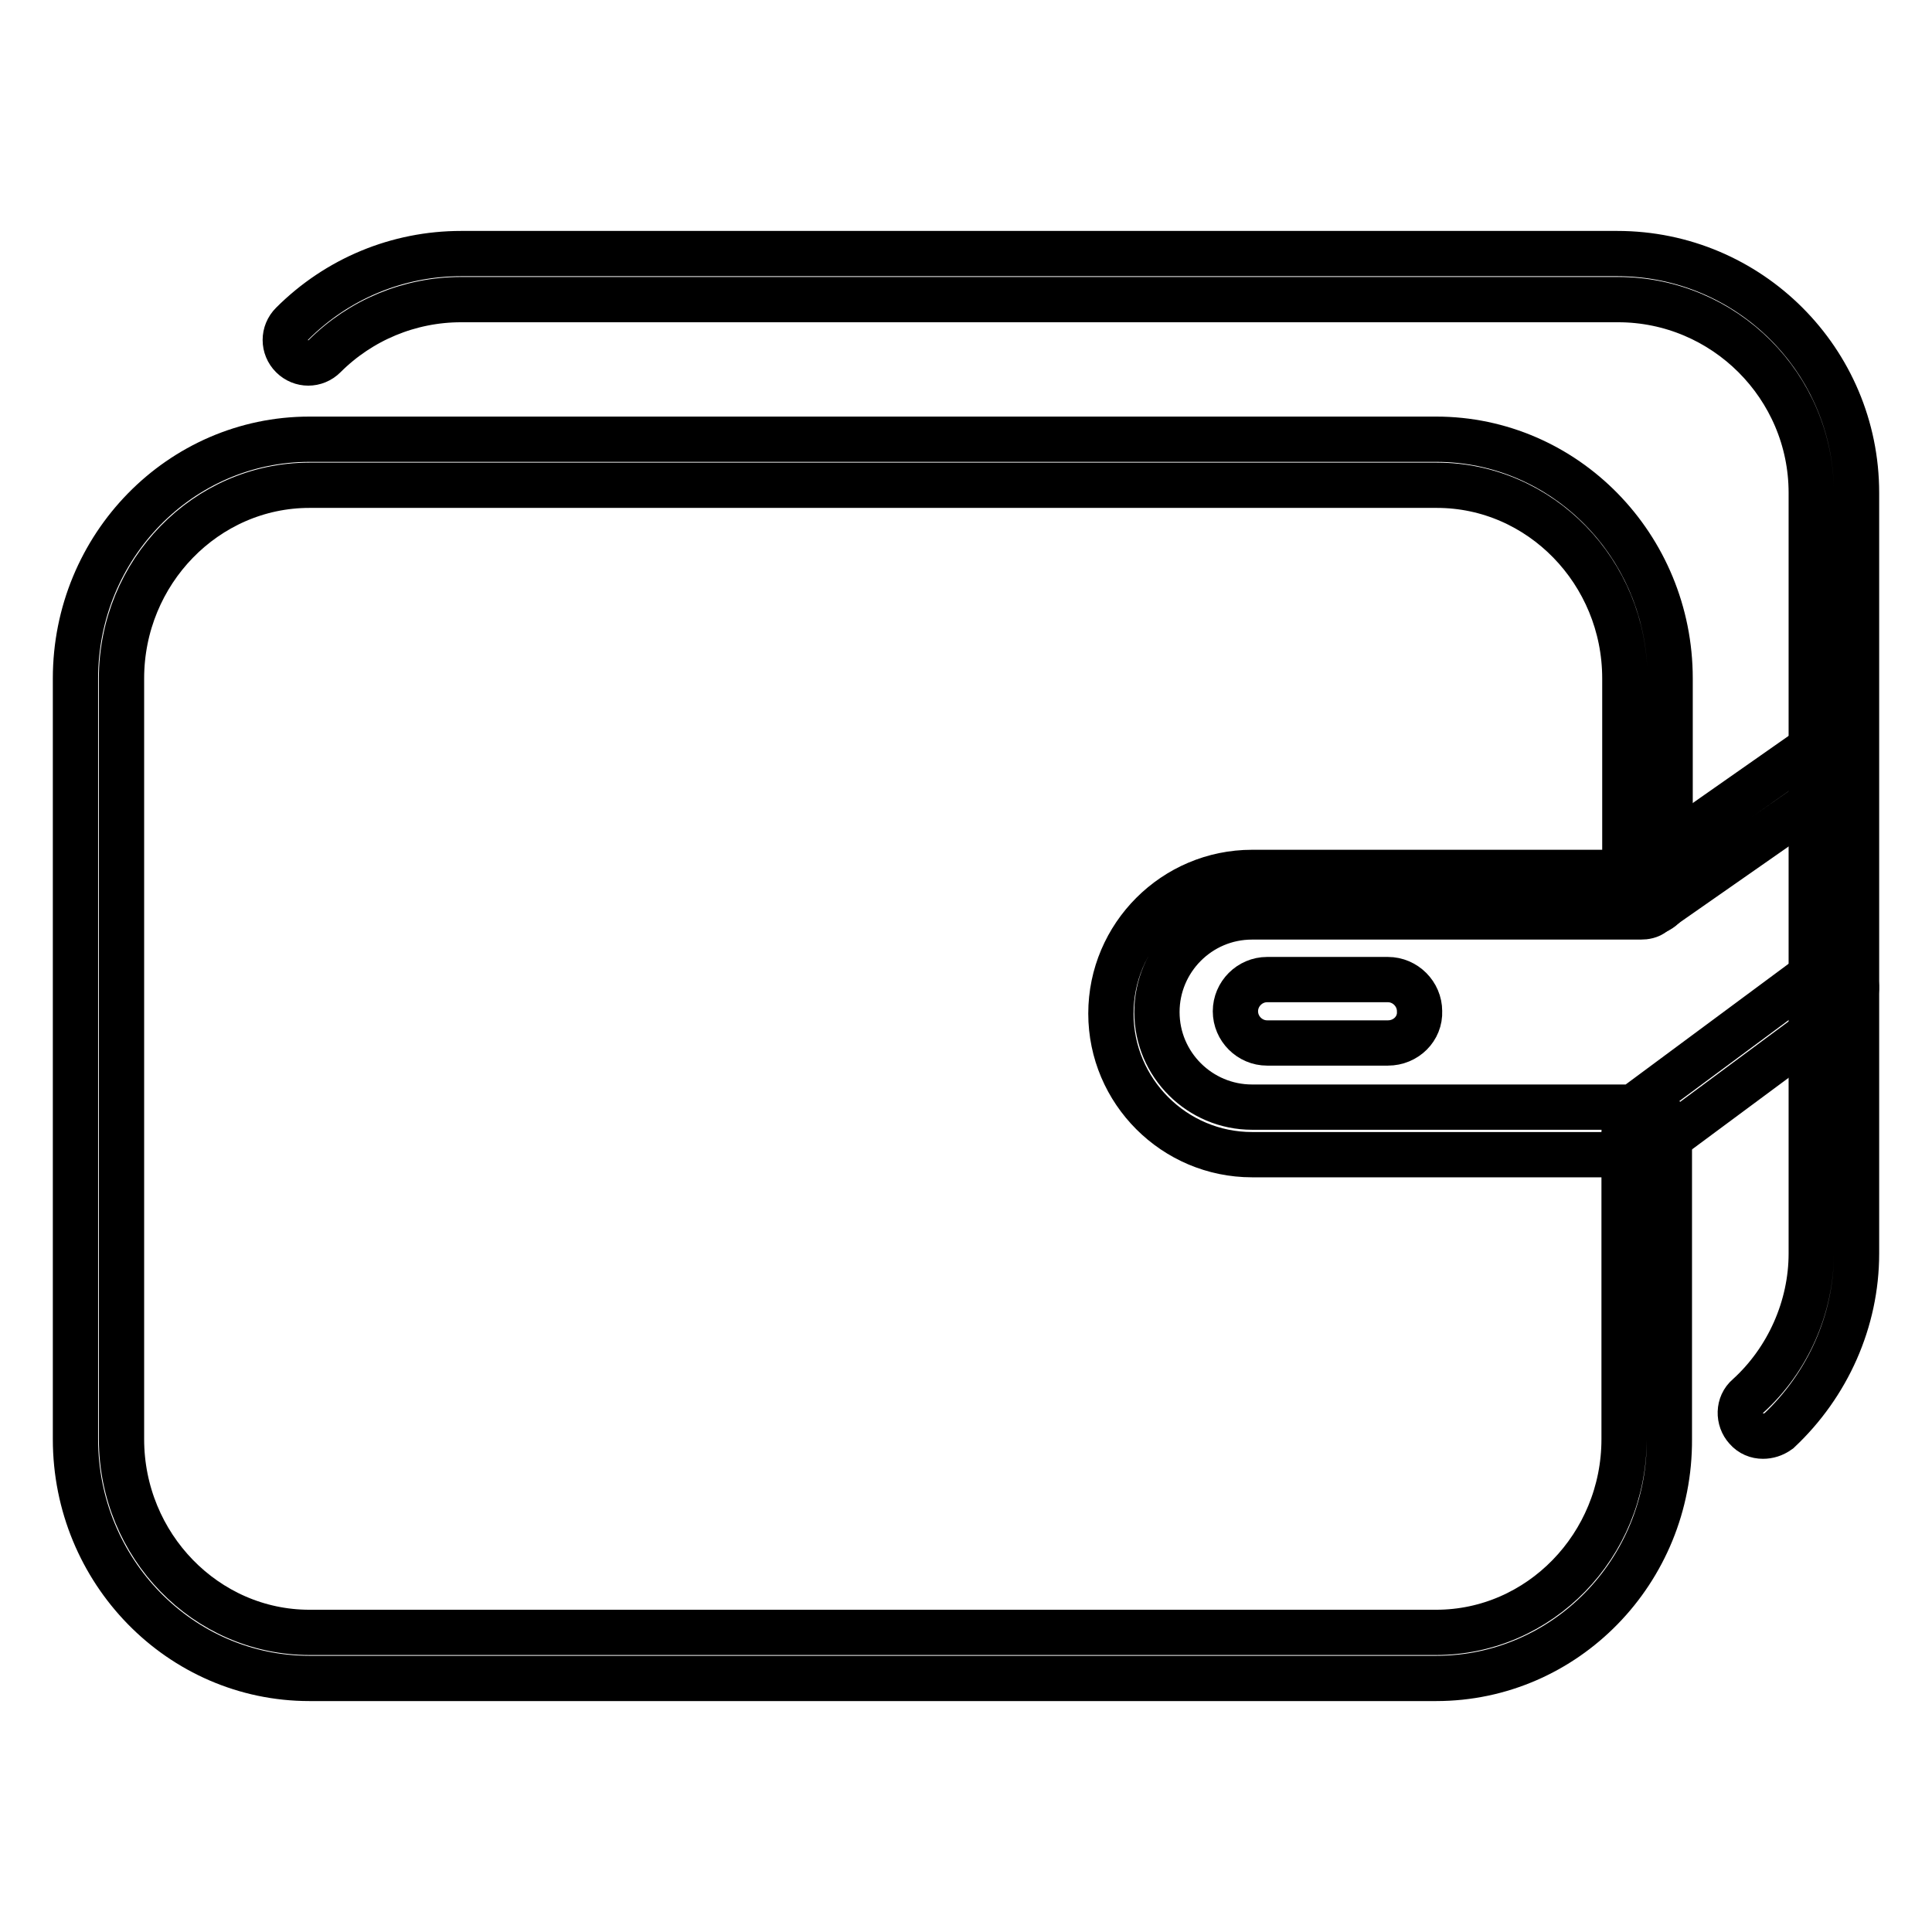 <?xml version="1.0" encoding="utf-8"?>
<!-- Svg Vector Icons : http://www.onlinewebfonts.com/icon -->
<!DOCTYPE svg PUBLIC "-//W3C//DTD SVG 1.1//EN" "http://www.w3.org/Graphics/SVG/1.1/DTD/svg11.dtd">
<svg version="1.1" xmlns="http://www.w3.org/2000/svg" xmlns:xlink="http://www.w3.org/1999/xlink" x="0px" y="0px" viewBox="0 0 256 256" enable-background="new 0 0 256 256" xml:space="preserve">
<g> <path stroke-width="6" fill-opacity="0" stroke="#000000"  d="M190.3,222.4H41c-17.1,0-31-14.2-31-31.7V89.9c0-17.5,13.9-31.7,31-31.7h149.3c17.1,0,31,14.2,31,31.7V118 c0,1.7-1.4,3-3,3s-3-1.4-3-3V89.9c0-14.1-11.2-25.6-24.9-25.6H41c-13.7,0-24.9,11.5-24.9,25.6v100.8c0,14.1,11.2,25.6,24.9,25.6 h149.3c13.7,0,24.9-11.5,24.9-25.6V150c0-1.7,1.4-3,3-3s3,1.4,3,3v40.7C221.3,208.2,207.4,222.4,190.3,222.4L190.3,222.4z"/> <path stroke-width="6" fill-opacity="0" stroke="#000000"  d="M233.6,190.3c-0.8,0-1.6-0.3-2.2-1c-1.1-1.2-1.1-3.2,0.2-4.3c5.3-4.8,8.4-11.8,8.4-18.9V65.3 c0-14.1-11.5-25.6-25.6-25.6H61.1c-6.8,0-13.3,2.7-18.1,7.5c-1.2,1.2-3.1,1.2-4.3,0c-1.2-1.2-1.2-3.1,0-4.3c6-6,14-9.3,22.4-9.3 h153.2c17.5,0,31.7,14.2,31.7,31.7v100.8c0,8.9-3.8,17.4-10.3,23.5C235,190.1,234.3,190.3,233.6,190.3L233.6,190.3z"/> <path stroke-width="6" fill-opacity="0" stroke="#000000"  d="M217.4,153h-51.5c-10.3,0-18.7-8.4-18.7-18.7c0-10.3,8.4-18.7,18.7-18.7h50.5l24.7-17.3 c1.4-1,3.3-0.6,4.2,0.7c1,1.4,0.6,3.3-0.7,4.2l-25.5,17.8c-0.5,0.4-1.1,0.5-1.7,0.5h-51.5c-7,0-12.6,5.7-12.6,12.6 c0,7,5.7,12.6,12.6,12.6h50.5l24.7-18.3c1.4-1,3.3-0.7,4.3,0.6c1,1.4,0.7,3.3-0.6,4.3l-25.5,18.9C218.7,152.8,218.1,153,217.4,153 L217.4,153z"/> <path stroke-width="6" fill-opacity="0" stroke="#000000"  d="M183.9,138.2h-16c-2.3,0-4.2-1.9-4.2-4.2c0-2.3,1.9-4.2,4.2-4.2h16c2.3,0,4.2,1.9,4.2,4.2 C188.2,136.3,186.3,138.2,183.9,138.2z"/></g>
</svg>